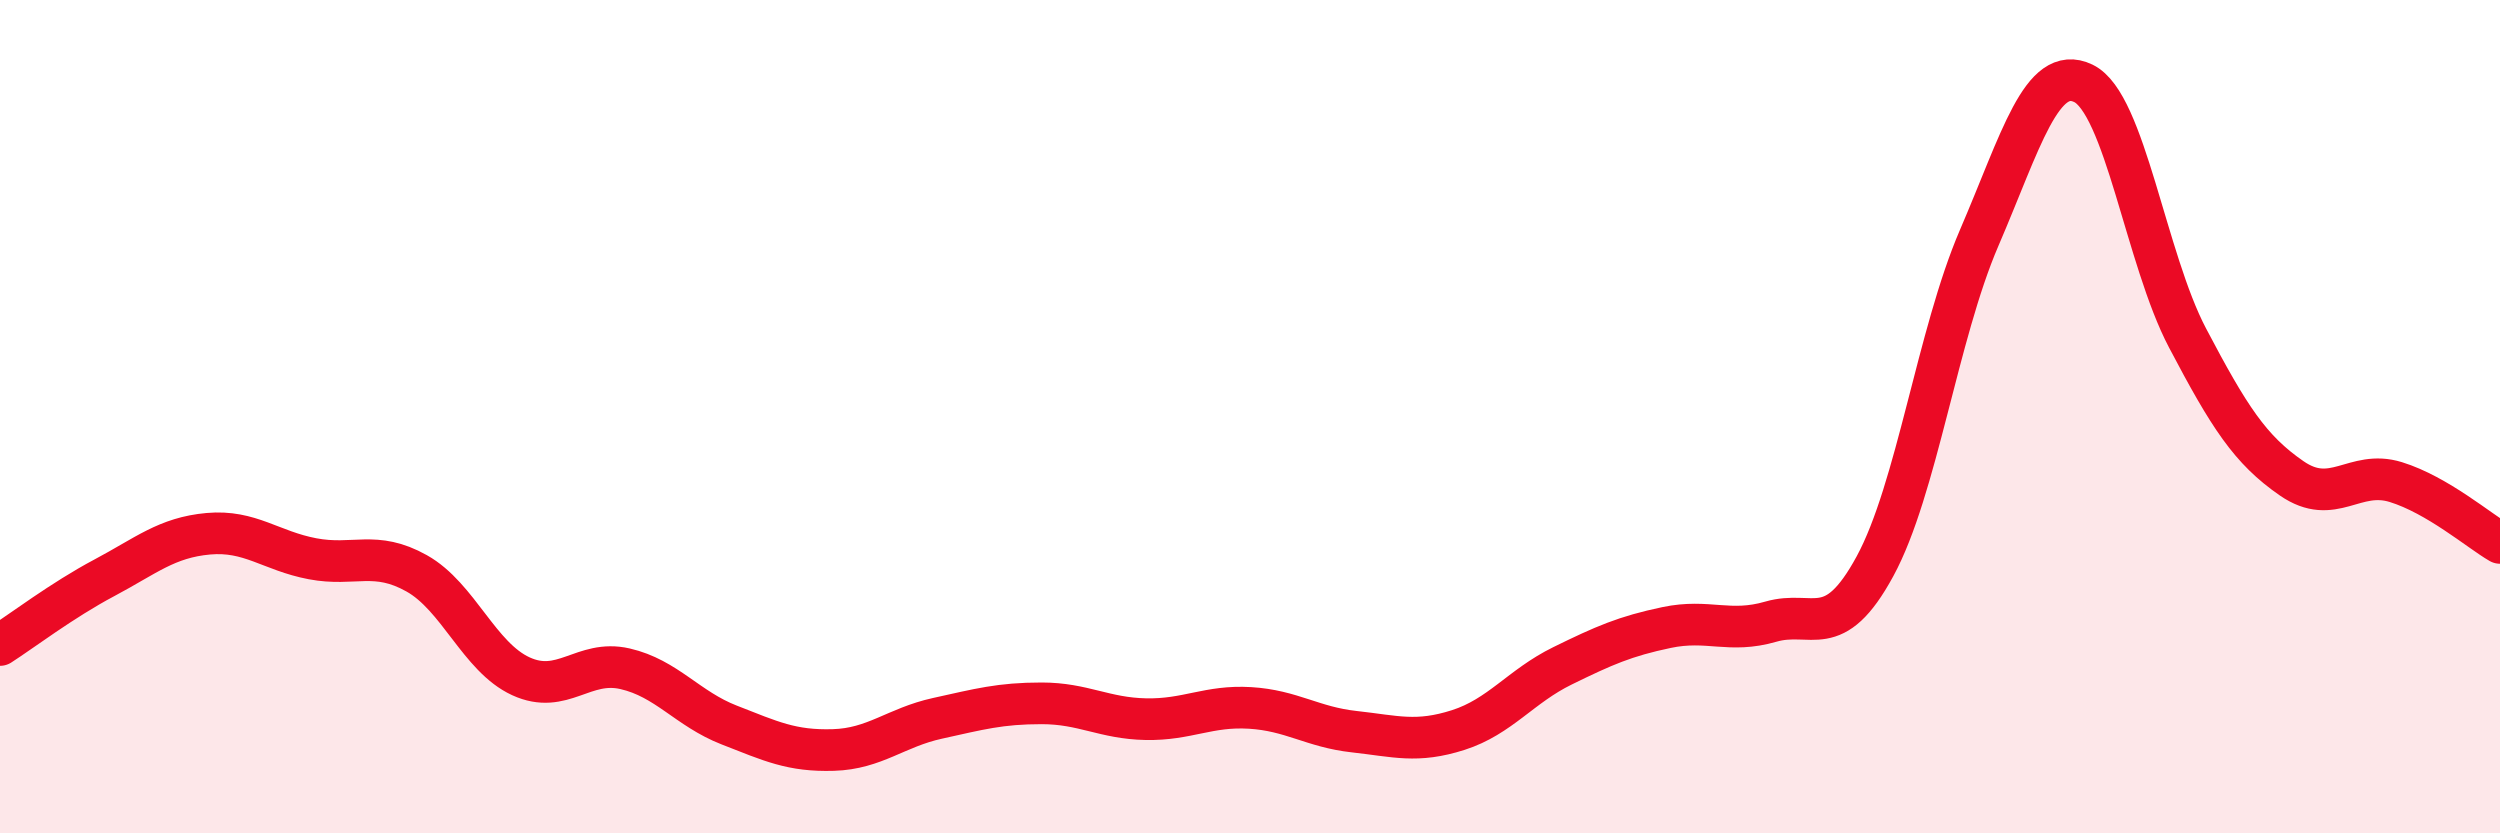 
    <svg width="60" height="20" viewBox="0 0 60 20" xmlns="http://www.w3.org/2000/svg">
      <path
        d="M 0,15.48 C 0.5,15.16 1.5,14.4 2.5,13.87 C 3.5,13.34 4,12.9 5,12.81 C 6,12.72 6.5,13.22 7.5,13.41 C 8.5,13.6 9,13.2 10,13.76 C 11,14.32 11.5,15.77 12.5,16.23 C 13.5,16.69 14,15.82 15,16.05 C 16,16.28 16.5,17.01 17.5,17.4 C 18.5,17.79 19,18.03 20,18 C 21,17.97 21.5,17.46 22.5,17.24 C 23.5,17.02 24,16.88 25,16.88 C 26,16.88 26.5,17.24 27.5,17.26 C 28.5,17.28 29,16.93 30,16.99 C 31,17.05 31.5,17.45 32.5,17.56 C 33.5,17.67 34,17.84 35,17.52 C 36,17.2 36.5,16.47 37.5,15.98 C 38.5,15.49 39,15.27 40,15.06 C 41,14.85 41.5,15.21 42.5,14.92 C 43.5,14.63 44,15.43 45,13.59 C 46,11.75 46.5,8.03 47.5,5.71 C 48.5,3.39 49,1.52 50,2 C 51,2.48 51.5,6.21 52.5,8.11 C 53.5,10.01 54,10.79 55,11.48 C 56,12.17 56.5,11.26 57.5,11.57 C 58.5,11.88 59.5,12.74 60,13.03L60 20L0 20Z"
        fill="#EB0A25"
        opacity="0.1"
        stroke-linecap="round"
        stroke-linejoin="round"
      />
      <path
        d="M 0,15.48 C 0.5,15.16 1.5,14.4 2.5,13.87 C 3.5,13.34 4,12.9 5,12.81 C 6,12.72 6.5,13.22 7.5,13.41 C 8.5,13.6 9,13.2 10,13.76 C 11,14.32 11.5,15.77 12.5,16.23 C 13.5,16.69 14,15.82 15,16.05 C 16,16.28 16.5,17.01 17.5,17.4 C 18.5,17.79 19,18.03 20,18 C 21,17.97 21.5,17.46 22.5,17.24 C 23.5,17.02 24,16.88 25,16.88 C 26,16.88 26.5,17.24 27.5,17.26 C 28.5,17.28 29,16.93 30,16.99 C 31,17.05 31.5,17.45 32.5,17.56 C 33.5,17.67 34,17.84 35,17.52 C 36,17.2 36.5,16.47 37.5,15.98 C 38.5,15.49 39,15.27 40,15.06 C 41,14.85 41.5,15.21 42.5,14.92 C 43.5,14.63 44,15.43 45,13.59 C 46,11.75 46.5,8.03 47.5,5.71 C 48.5,3.39 49,1.52 50,2 C 51,2.48 51.5,6.21 52.5,8.11 C 53.5,10.01 54,10.79 55,11.48 C 56,12.17 56.5,11.26 57.5,11.57 C 58.5,11.88 59.5,12.74 60,13.03"
        stroke="#EB0A25"
        stroke-width="1"
        fill="none"
        stroke-linecap="round"
        stroke-linejoin="round"
      />
    </svg>
  